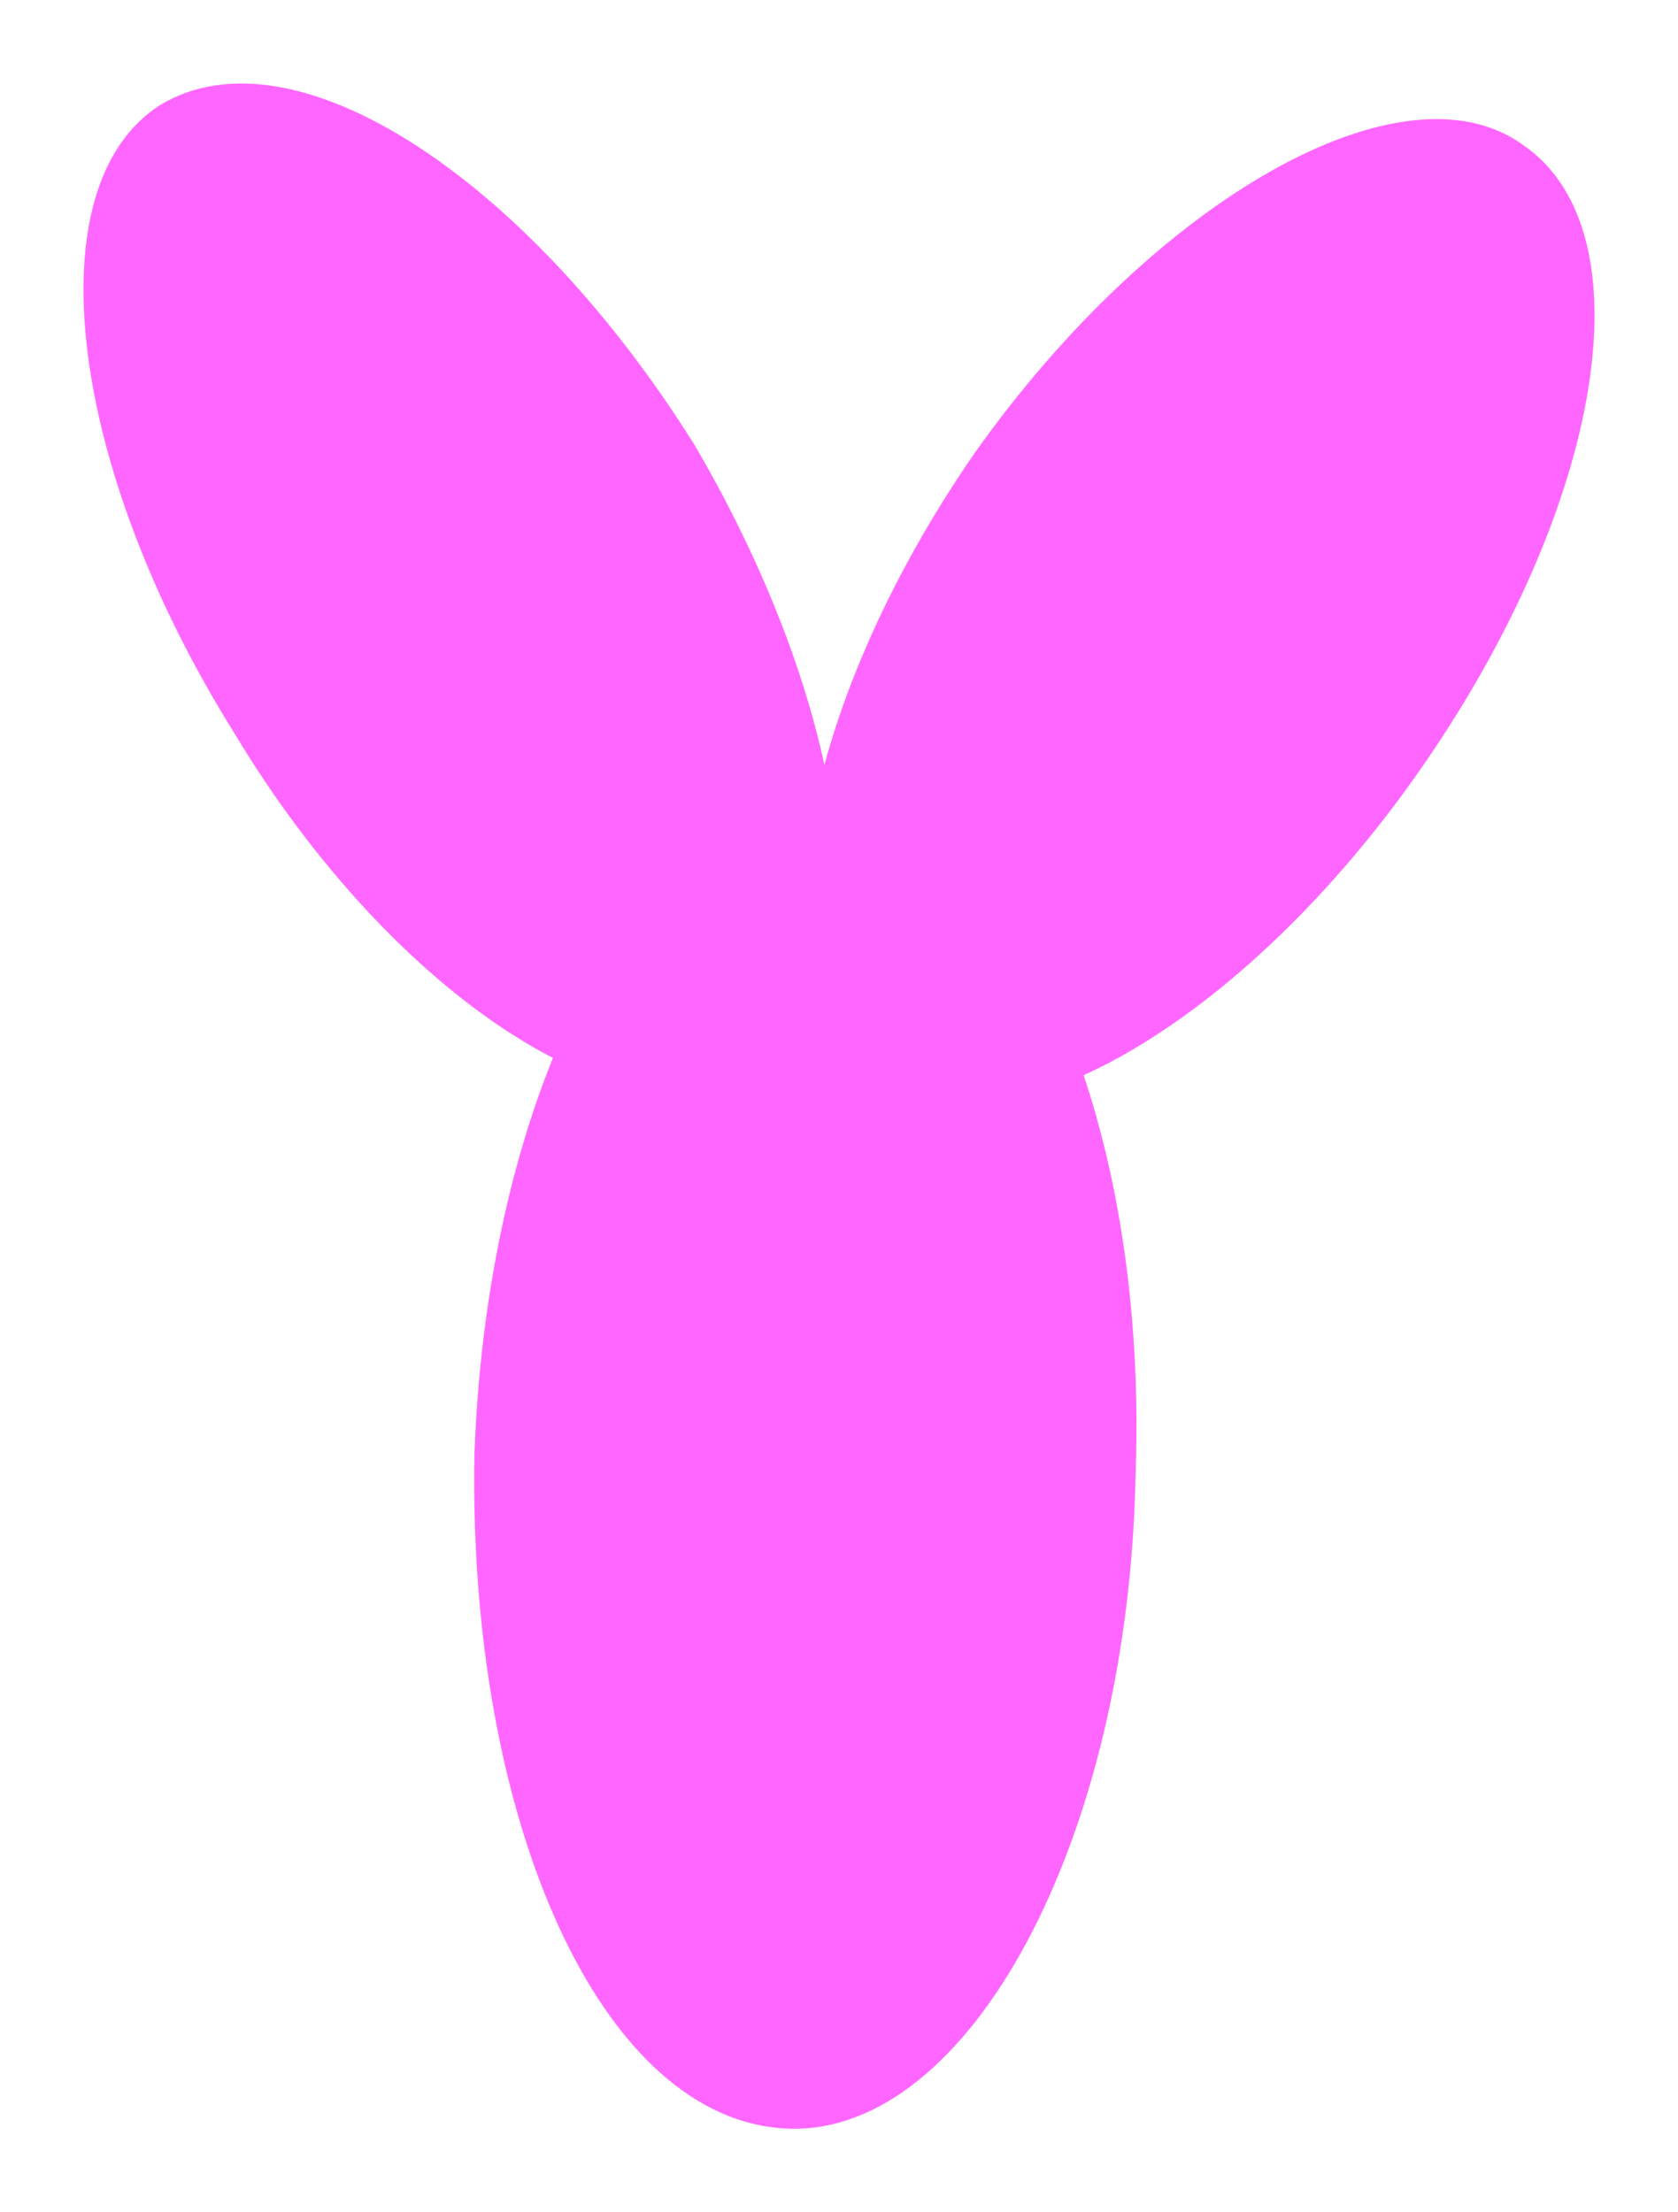 <svg xmlns="http://www.w3.org/2000/svg" width="40.203" height="52.992"><defs><clipPath clipPathUnits="userSpaceOnUse" id="a"><path d="M0 0v534h534V0z"/></clipPath><clipPath clipPathUnits="userSpaceOnUse" id="b"><path d="M0 0v534h534V0z"/></clipPath><clipPath clipPathUnits="userSpaceOnUse" id="c"><path d="M0 0v534h534V0z"/></clipPath><clipPath clipPathUnits="userSpaceOnUse" id="d"><path d="M0 0v534h534V0z"/></clipPath><clipPath clipPathUnits="userSpaceOnUse" id="e"><path d="M0 0v534h534V0z"/></clipPath><clipPath clipPathUnits="userSpaceOnUse" id="f"><path d="M0 0v534h534V0z"/></clipPath><clipPath clipPathUnits="userSpaceOnUse" id="g"><path d="M0 0v534h534V0z"/></clipPath><clipPath clipPathUnits="userSpaceOnUse" id="h"><path d="M0 0v534h534V0z"/></clipPath><clipPath clipPathUnits="userSpaceOnUse" id="i"><path d="M0 0v534h534V0z"/></clipPath><clipPath clipPathUnits="userSpaceOnUse" id="j"><path d="M0 0v534h534V0z"/></clipPath><clipPath clipPathUnits="userSpaceOnUse" id="k"><path d="M0 0v534h534V0z"/></clipPath><clipPath clipPathUnits="userSpaceOnUse" id="l"><path d="M0 0v534h534V0z"/></clipPath><clipPath clipPathUnits="userSpaceOnUse" id="m"><path d="M0 0v534h534V0z"/></clipPath><clipPath clipPathUnits="userSpaceOnUse" id="n"><path d="M0 0v534h534V0z"/></clipPath><clipPath clipPathUnits="userSpaceOnUse" id="o"><path d="M0 0v534h534V0z"/></clipPath><clipPath clipPathUnits="userSpaceOnUse" id="p"><path d="M0 0v534h534V0z"/></clipPath><clipPath clipPathUnits="userSpaceOnUse" id="q"><path d="M0 0v534h534V0z"/></clipPath><clipPath clipPathUnits="userSpaceOnUse" id="r"><path d="M0 0v534h534V0z"/></clipPath></defs><g fill="#f6f" fill-rule="evenodd"><path d="M11.367 34.83c.32-8.8 4-15.84 8.48-15.68 4.32.16 7.68 7.36 7.36 16.16-.16 8.8-4 15.84-8.32 15.68-4.48-.16-7.68-7.36-7.52-16.16"/><path d="M5.607 17.55c3.84 6.4 9.6 10.08 12.64 8.16 3.04-1.76 2.24-8.48-1.6-15.04-4-6.4-9.6-10.08-12.8-8.16-3.04 1.92-2.24 8.64 1.76 15.04"/><path d="M34.087 18.35c-4.32 6.24-10.24 9.6-13.12 7.52-3.04-2.08-1.92-8.8 2.4-15.04 4.32-6.08 10.24-9.44 13.12-7.36 3.04 2.08 1.92 8.64-2.4 14.88"/></g></svg>